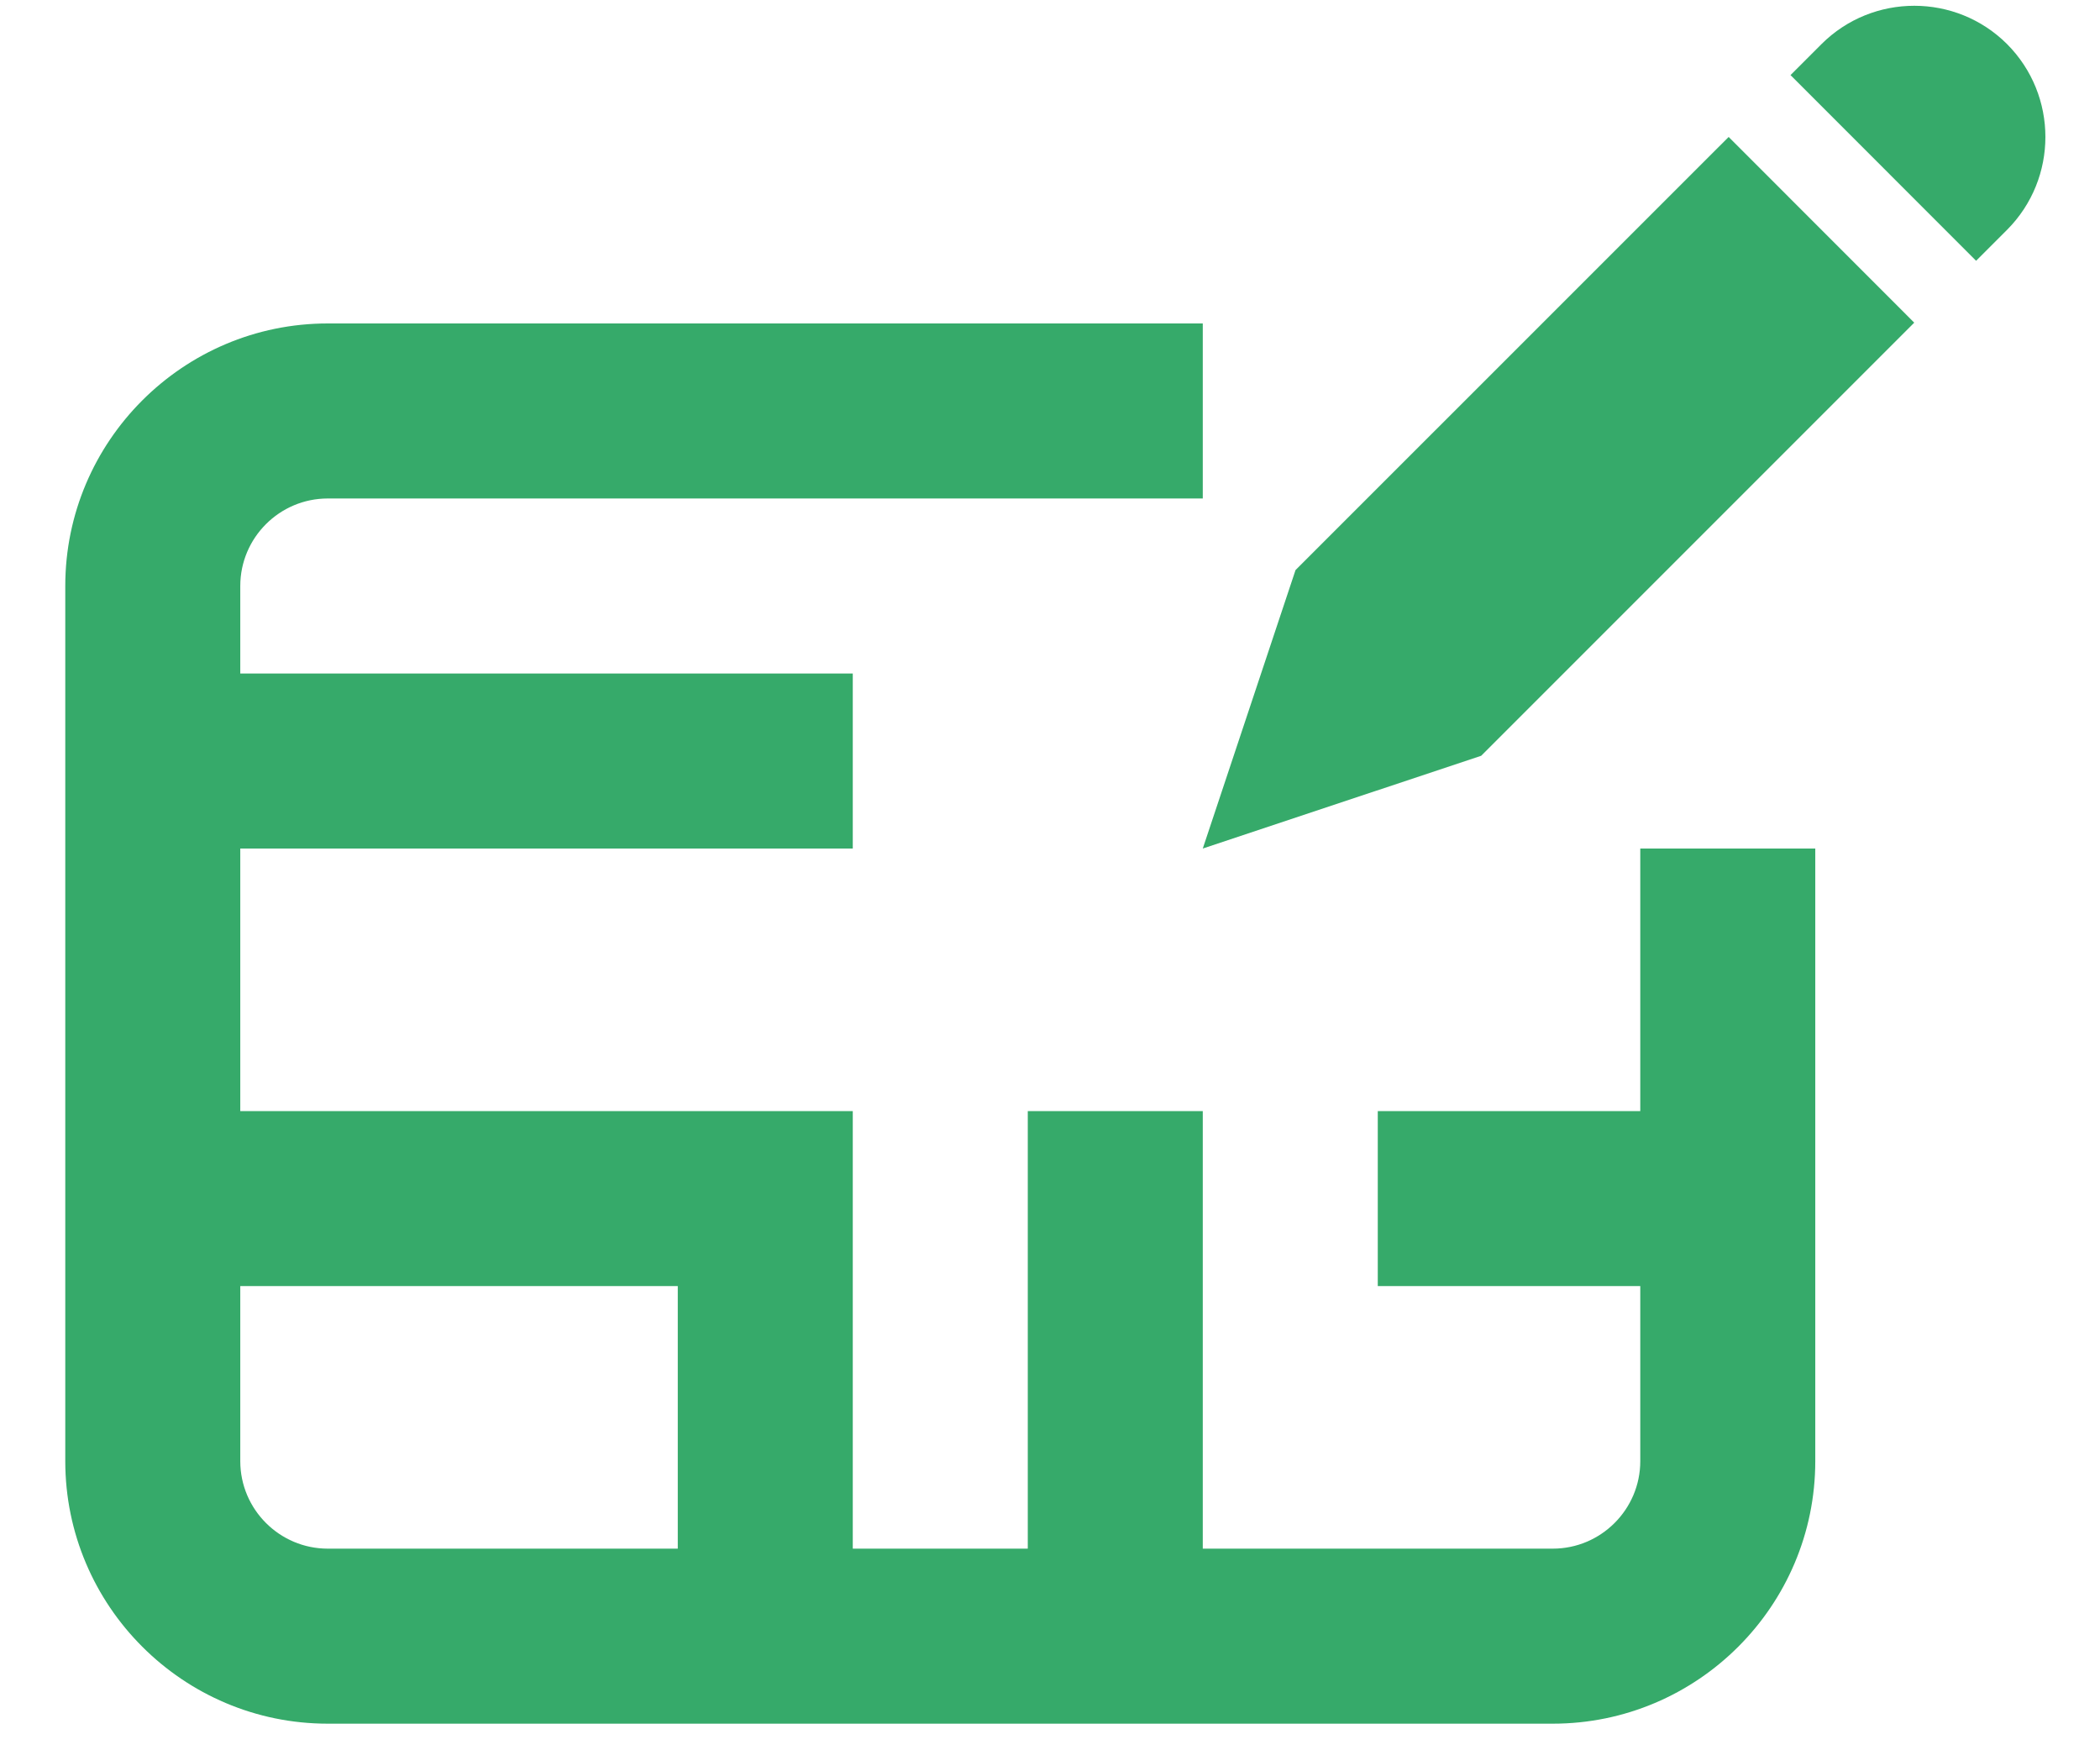 <?xml version="1.0" encoding="UTF-8"?> <svg xmlns="http://www.w3.org/2000/svg" width="24" height="20" viewBox="0 0 24 20" fill="none"> <path d="M18.746 12.696H15.746V14.696H18.746V16.696C18.746 17.247 18.297 17.696 17.746 17.696H13.746V12.696H11.746V17.696H9.746V12.696H2.746V9.696H9.746V7.696H2.746V6.696C2.746 6.145 3.195 5.696 3.746 5.696H13.746V3.696H3.746C2.092 3.696 0.746 5.042 0.746 6.696V16.696C0.746 18.35 2.092 19.696 3.746 19.696H17.746C19.4 19.696 20.746 18.35 20.746 16.696V9.696H18.746V12.696ZM2.746 16.696V14.696H7.746V17.696H3.746C3.195 17.696 2.746 17.247 2.746 16.696Z" fill="#36AA6A"></path> <path d="M22.938 0.504C22.353 -0.08 21.402 -0.08 20.817 0.504L20.463 0.858L22.584 2.98L22.938 2.626C23.522 2.04 23.522 1.09 22.938 0.504Z" fill="#36AA6A"></path> <path d="M14.806 6.514L13.746 9.696L16.928 8.636L21.877 3.687L19.756 1.565L14.806 6.514Z" fill="#36AA6A"></path> </svg> 